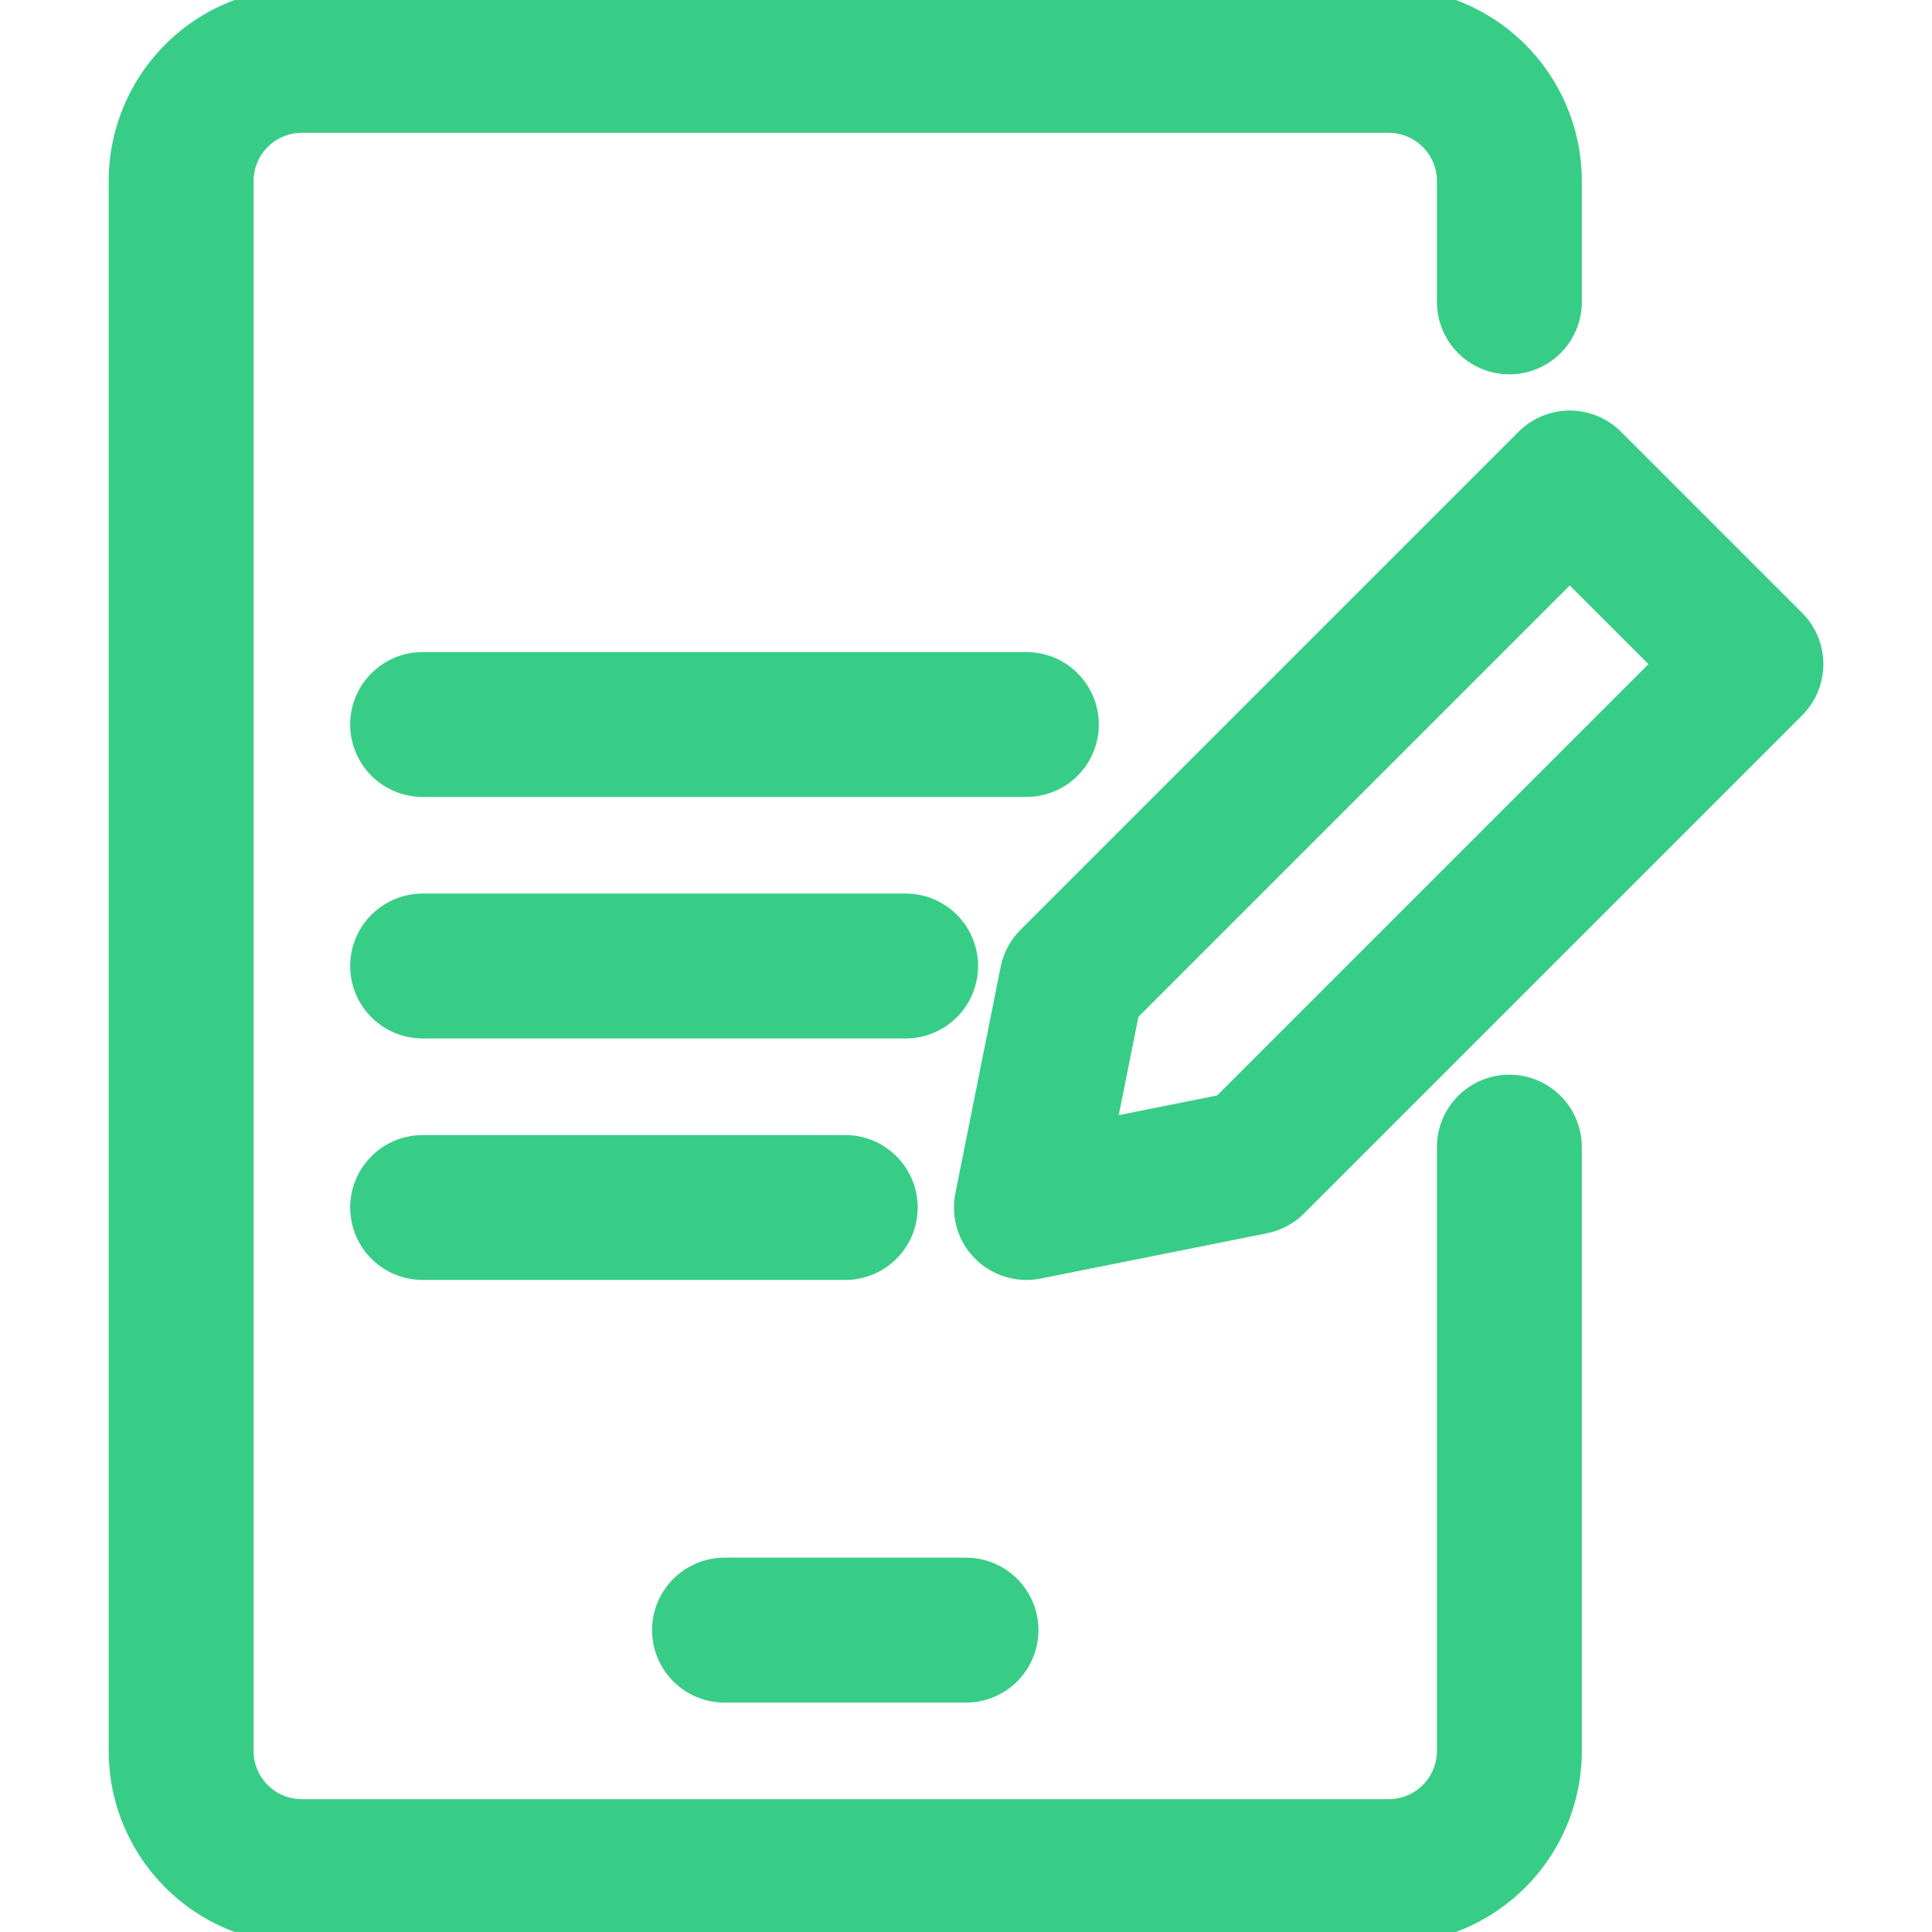 <svg xmlns="http://www.w3.org/2000/svg" xmlns:xlink="http://www.w3.org/1999/xlink" width="80" height="80" viewBox="0 0 80 80">
  <defs>
    <clipPath id="clip-path">
      <rect id="Retângulo_39" data-name="Retângulo 39" width="80" height="80" transform="translate(756 753)" fill="#fff" stroke="#38cd87" stroke-width="1"/>
    </clipPath>
  </defs>
  <g id="Grupo_de_máscara_15" data-name="Grupo de máscara 15" transform="translate(-756 -753)" clip-path="url(#clip-path)">
    <g id="_18-paper" data-name="18-paper" transform="translate(763.5 755.5)">
      <path id="Caminho_16" data-name="Caminho 16" d="M59.688,10.938v-5a5,5,0,0,0-5-5h-45a5,5,0,0,0-5,5v65a5,5,0,0,0,5,5h45a5,5,0,0,0,5-5v-25" transform="translate(-4.688 -0.938)" fill="none" stroke="#38cd87" stroke-linecap="round" stroke-linejoin="round" stroke-width="6"/>
      <line id="Linha_7" data-name="Linha 7" x2="10" transform="translate(22.5 65)" fill="none" stroke="#38cd87" stroke-linecap="round" stroke-linejoin="round" stroke-width="6"/>
      <path id="Caminho_17" data-name="Caminho 17" d="M27.188,35.625,17.813,37.5l1.875-9.375L40.313,7.5l7.5,7.5Z" transform="translate(17.188 10)" fill="none" stroke="#38cd87" stroke-linecap="round" stroke-linejoin="round" stroke-width="6"/>
      <line id="Linha_8" data-name="Linha 8" x1="17.5" transform="translate(10 47.5)" fill="none" stroke="#38cd87" stroke-linecap="round" stroke-linejoin="round" stroke-width="6"/>
      <line id="Linha_9" data-name="Linha 9" x2="20" transform="translate(10 37.5)" fill="none" stroke="#38cd87" stroke-linecap="round" stroke-linejoin="round" stroke-width="6"/>
      <line id="Linha_10" data-name="Linha 10" x2="25" transform="translate(10 27.5)" fill="none" stroke="#38cd87" stroke-linecap="round" stroke-linejoin="round" stroke-width="6"/>
    </g>
  </g>
</svg>
